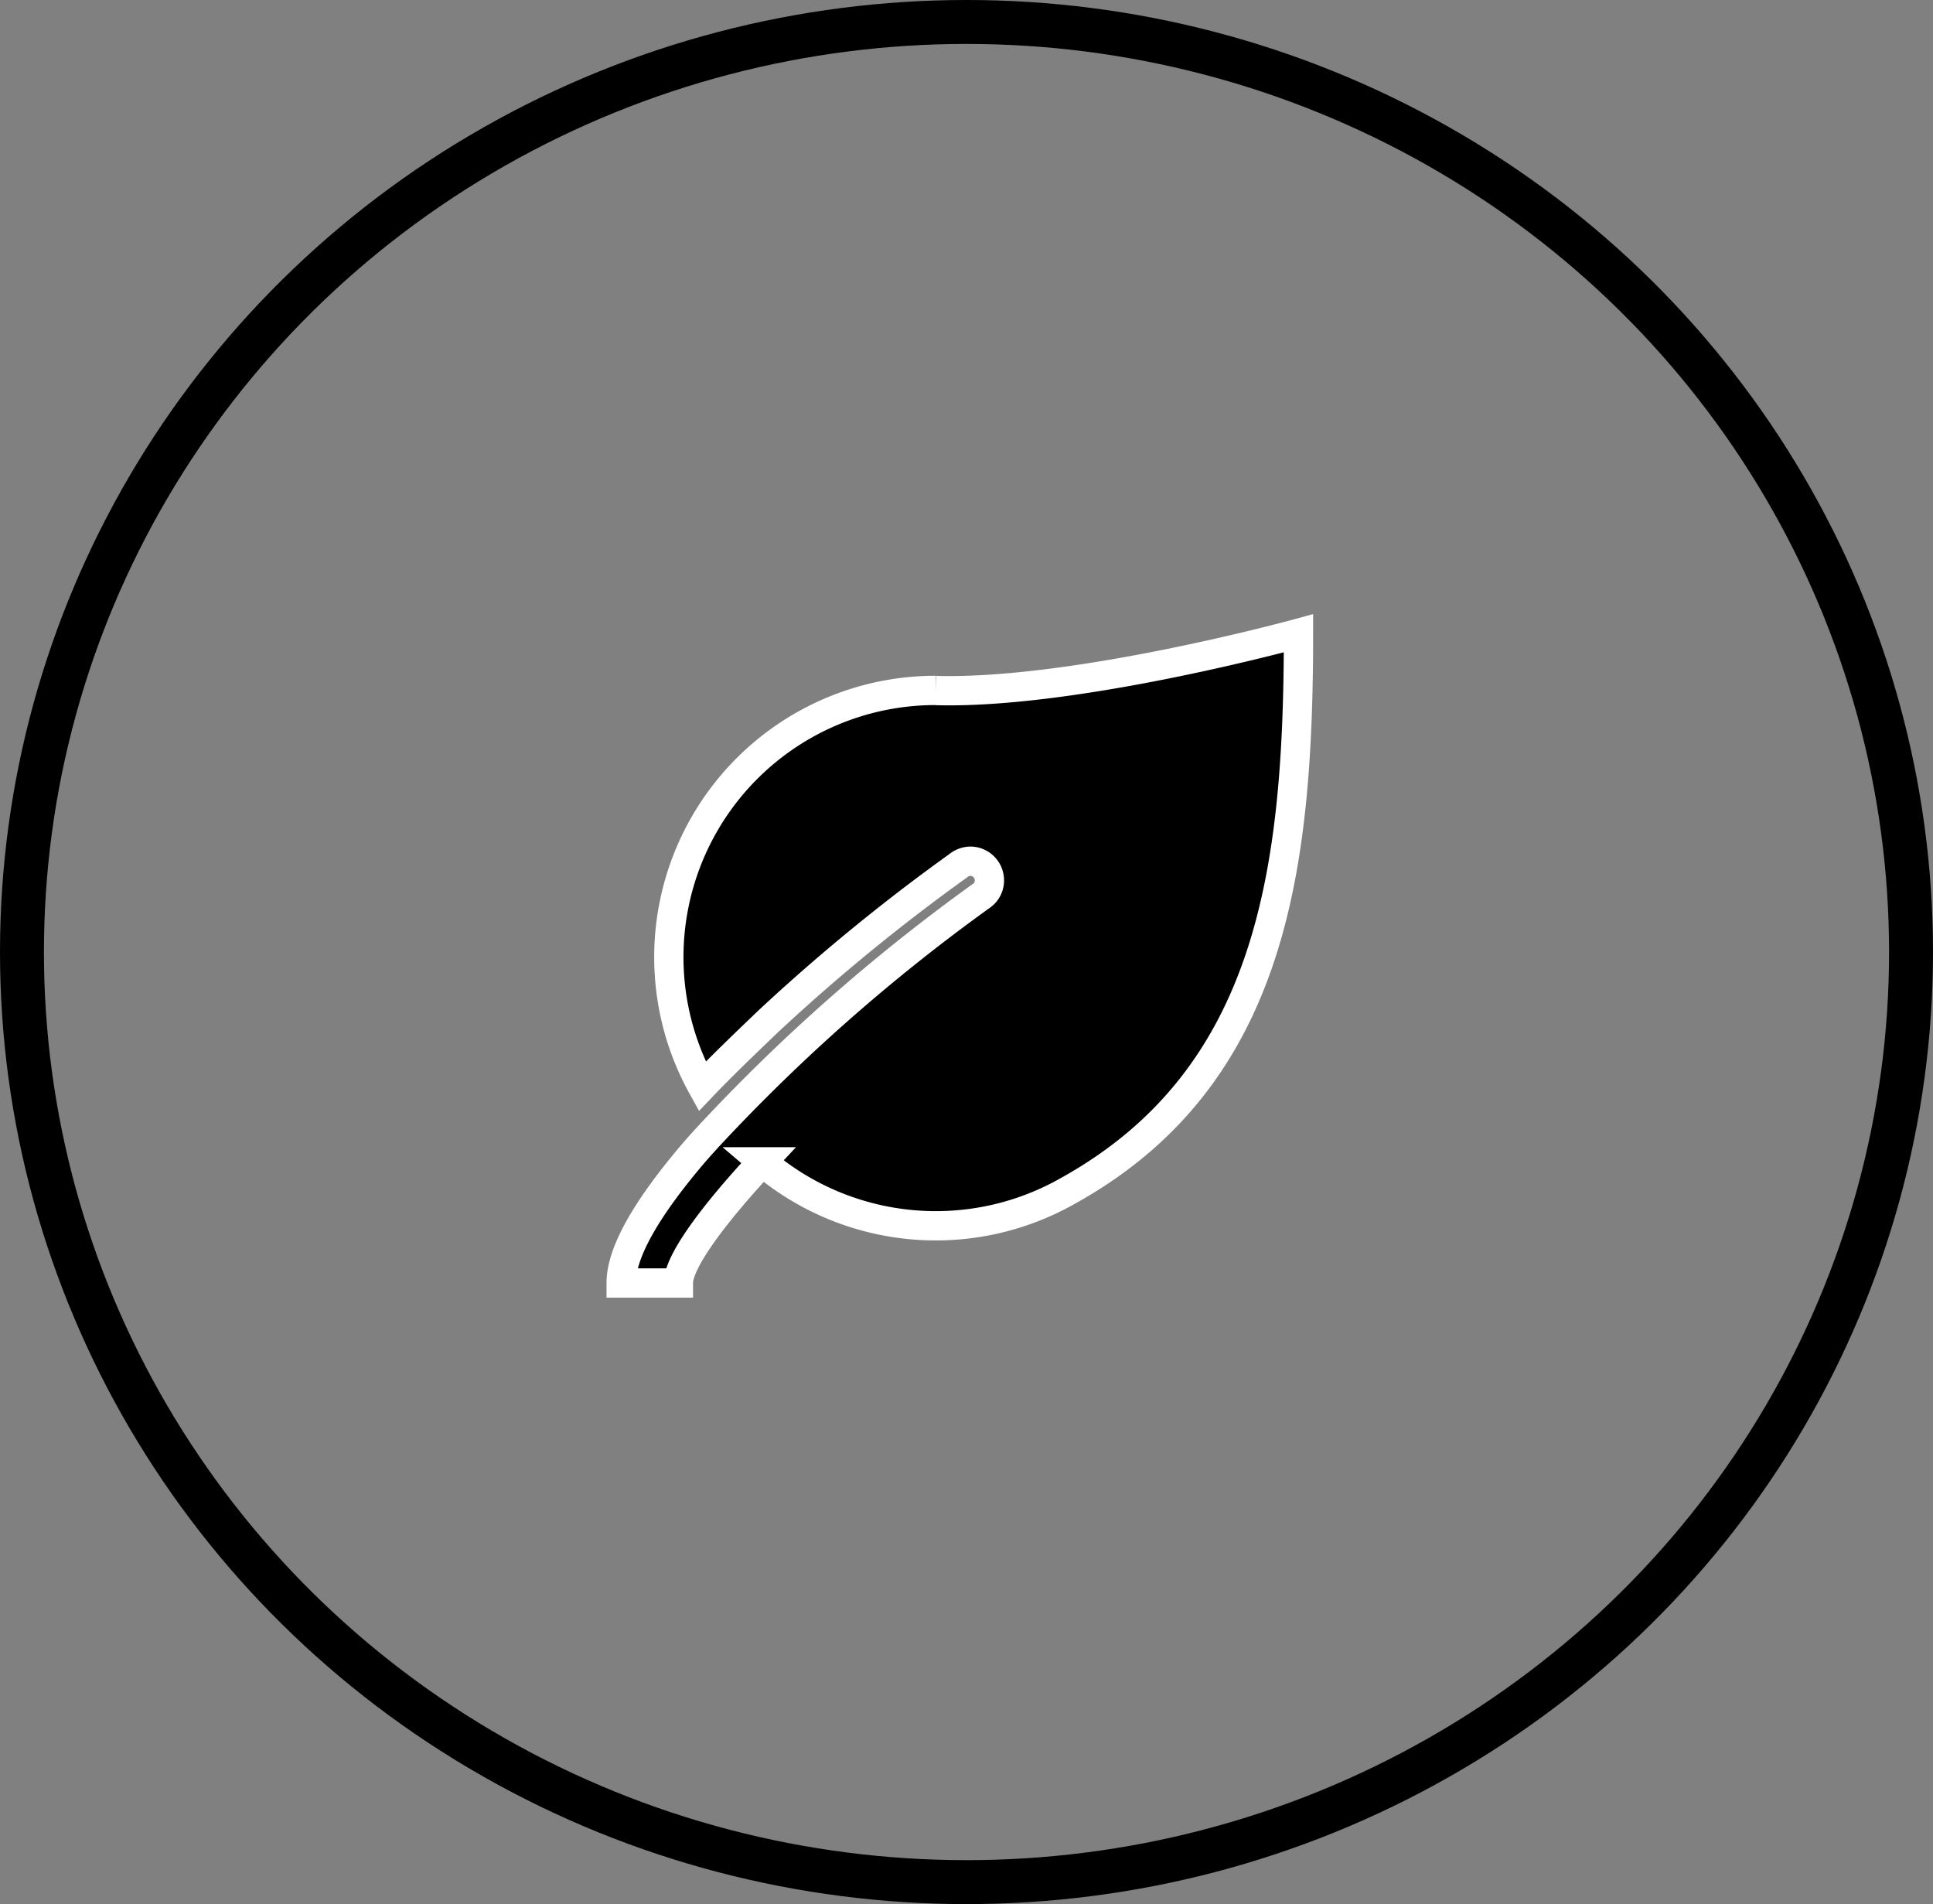 <?xml version="1.0" encoding="UTF-8"?> <svg xmlns="http://www.w3.org/2000/svg" xmlns:xlink="http://www.w3.org/1999/xlink" width="66" height="65" viewBox="0 0 66 65"><rect x="0" y="0" width="66" height="65" fill="#808080" stroke="none"/><defs><clipPath id="clip-path"><rect id="Rectangle_49" data-name="Rectangle 49" width="31.599" height="31.599" stroke="#fff" stroke-width="1"></rect></clipPath></defs><g id="Group_483" data-name="Group 483" transform="translate(-454 -1093)"><g id="Ellipse_9" data-name="Ellipse 9" transform="translate(454 1093)" fill="none" stroke="#000" stroke-width="1.5"><ellipse cx="33" cy="32.5" rx="33" ry="32.5" stroke="none"></ellipse><ellipse cx="33" cy="32.5" rx="32.25" ry="31.75" fill="none"></ellipse></g><g id="Group_170" data-name="Group 170" transform="translate(470.965 1109.883)"><g id="Group_169" data-name="Group 169" transform="translate(0 0)" clip-path="url(#clip-path)"><path id="Path_1339" data-name="Path 1339" d="M17.9,9.929A9.105,9.105,0,0,0,9.92,23.446c.684-.717,1.433-1.433,2.248-2.215a65.519,65.519,0,0,1,6.481-5.309.686.686,0,0,1,.424-.163.653.653,0,0,1,.652.651.634.634,0,0,1-.261.522,62.529,62.529,0,0,0-9.348,8.24s-.358.39-.522.586c-1.466,1.726-2.442,3.289-2.442,4.4H9.106c0-.716,1.14-2.28,2.866-4.136A9.129,9.129,0,0,0,22.428,27c6.97-3.876,7.85-11.008,7.85-19.021,0,0-7.589,2.085-12.377,1.954" transform="translate(-2.908 -3.243)" stroke="#fff" stroke-width="1"></path></g></g></g></svg> 